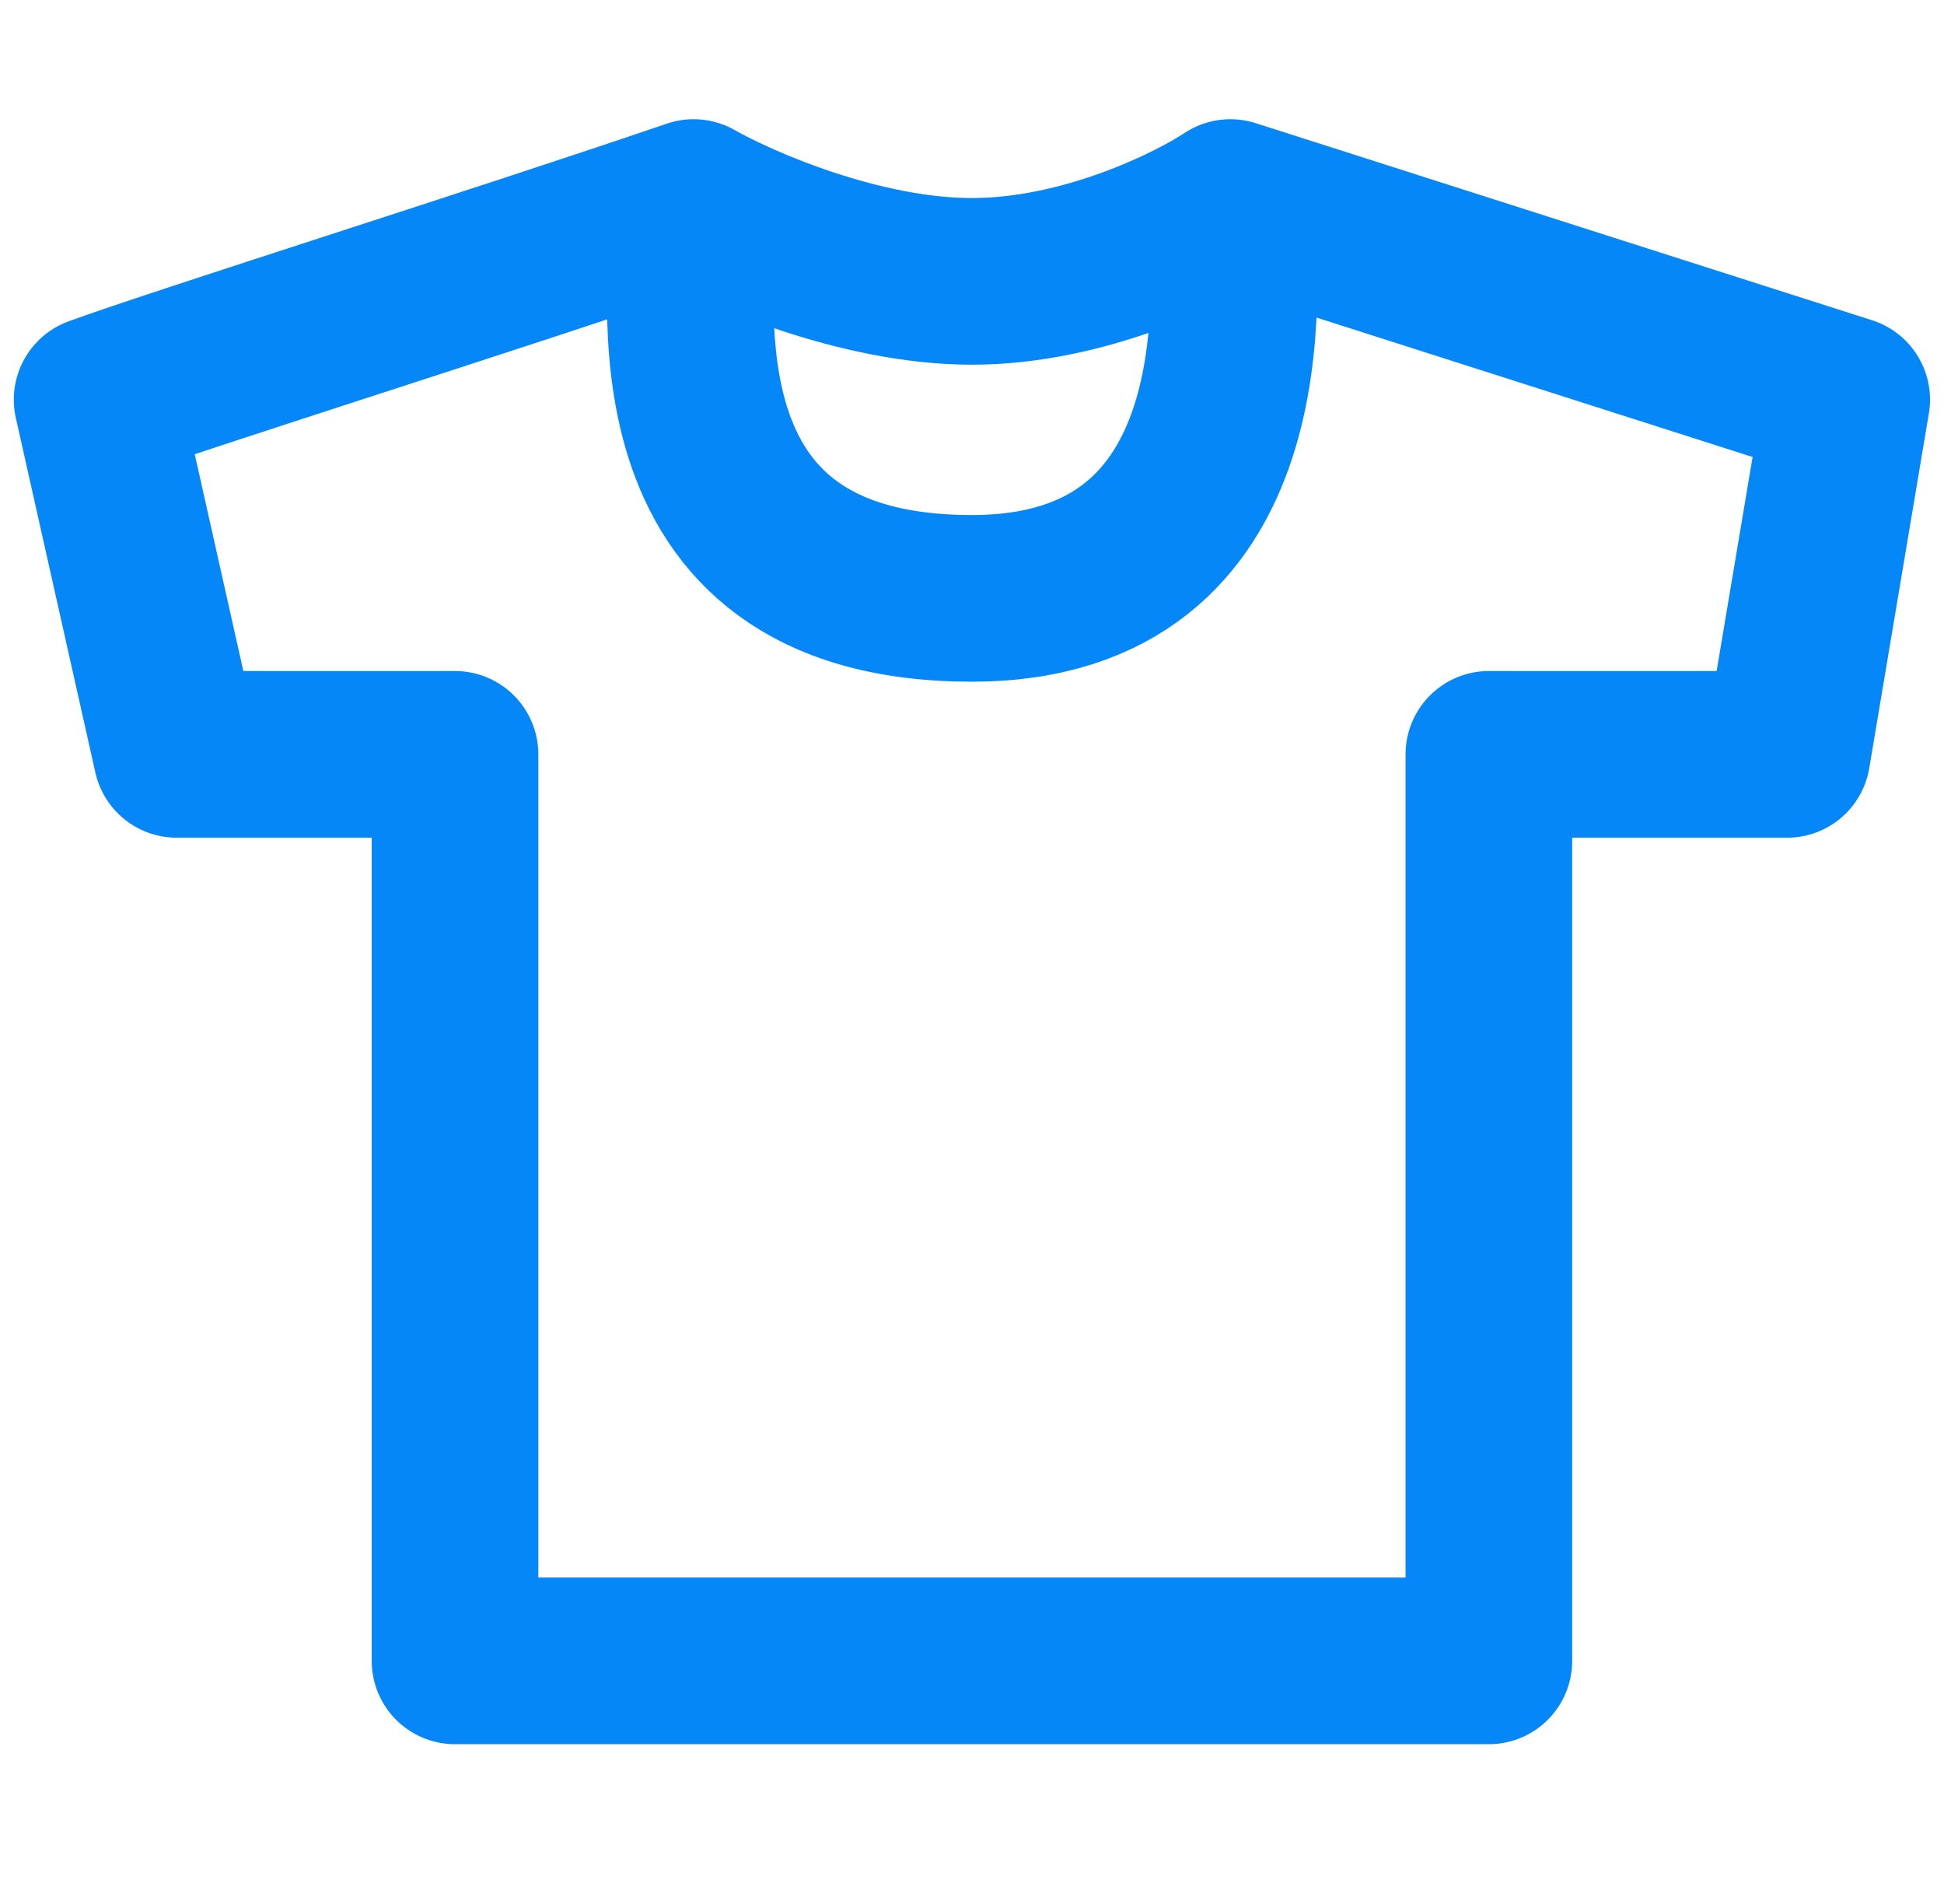 <svg width="48" height="47" viewBox="0 0 48 47" fill="none" xmlns="http://www.w3.org/2000/svg">
<path d="M17.126 5C12.38 6.622 4.456 9.114 2.398 9.865L4.362 18.622H11.235V41H36.762V18.622H44.126L45.598 9.865L30.38 5M17.126 5C18.271 5.649 21.249 6.946 23.998 6.946C26.747 6.946 29.398 5.649 30.38 5M17.126 5C17.126 7.108 15.77 14.771 23.998 14.771C31.198 14.771 30.544 7.108 30.38 5" stroke="#0687F8" stroke-width="4.114" stroke-linecap="round" stroke-linejoin="round"/>
</svg>
